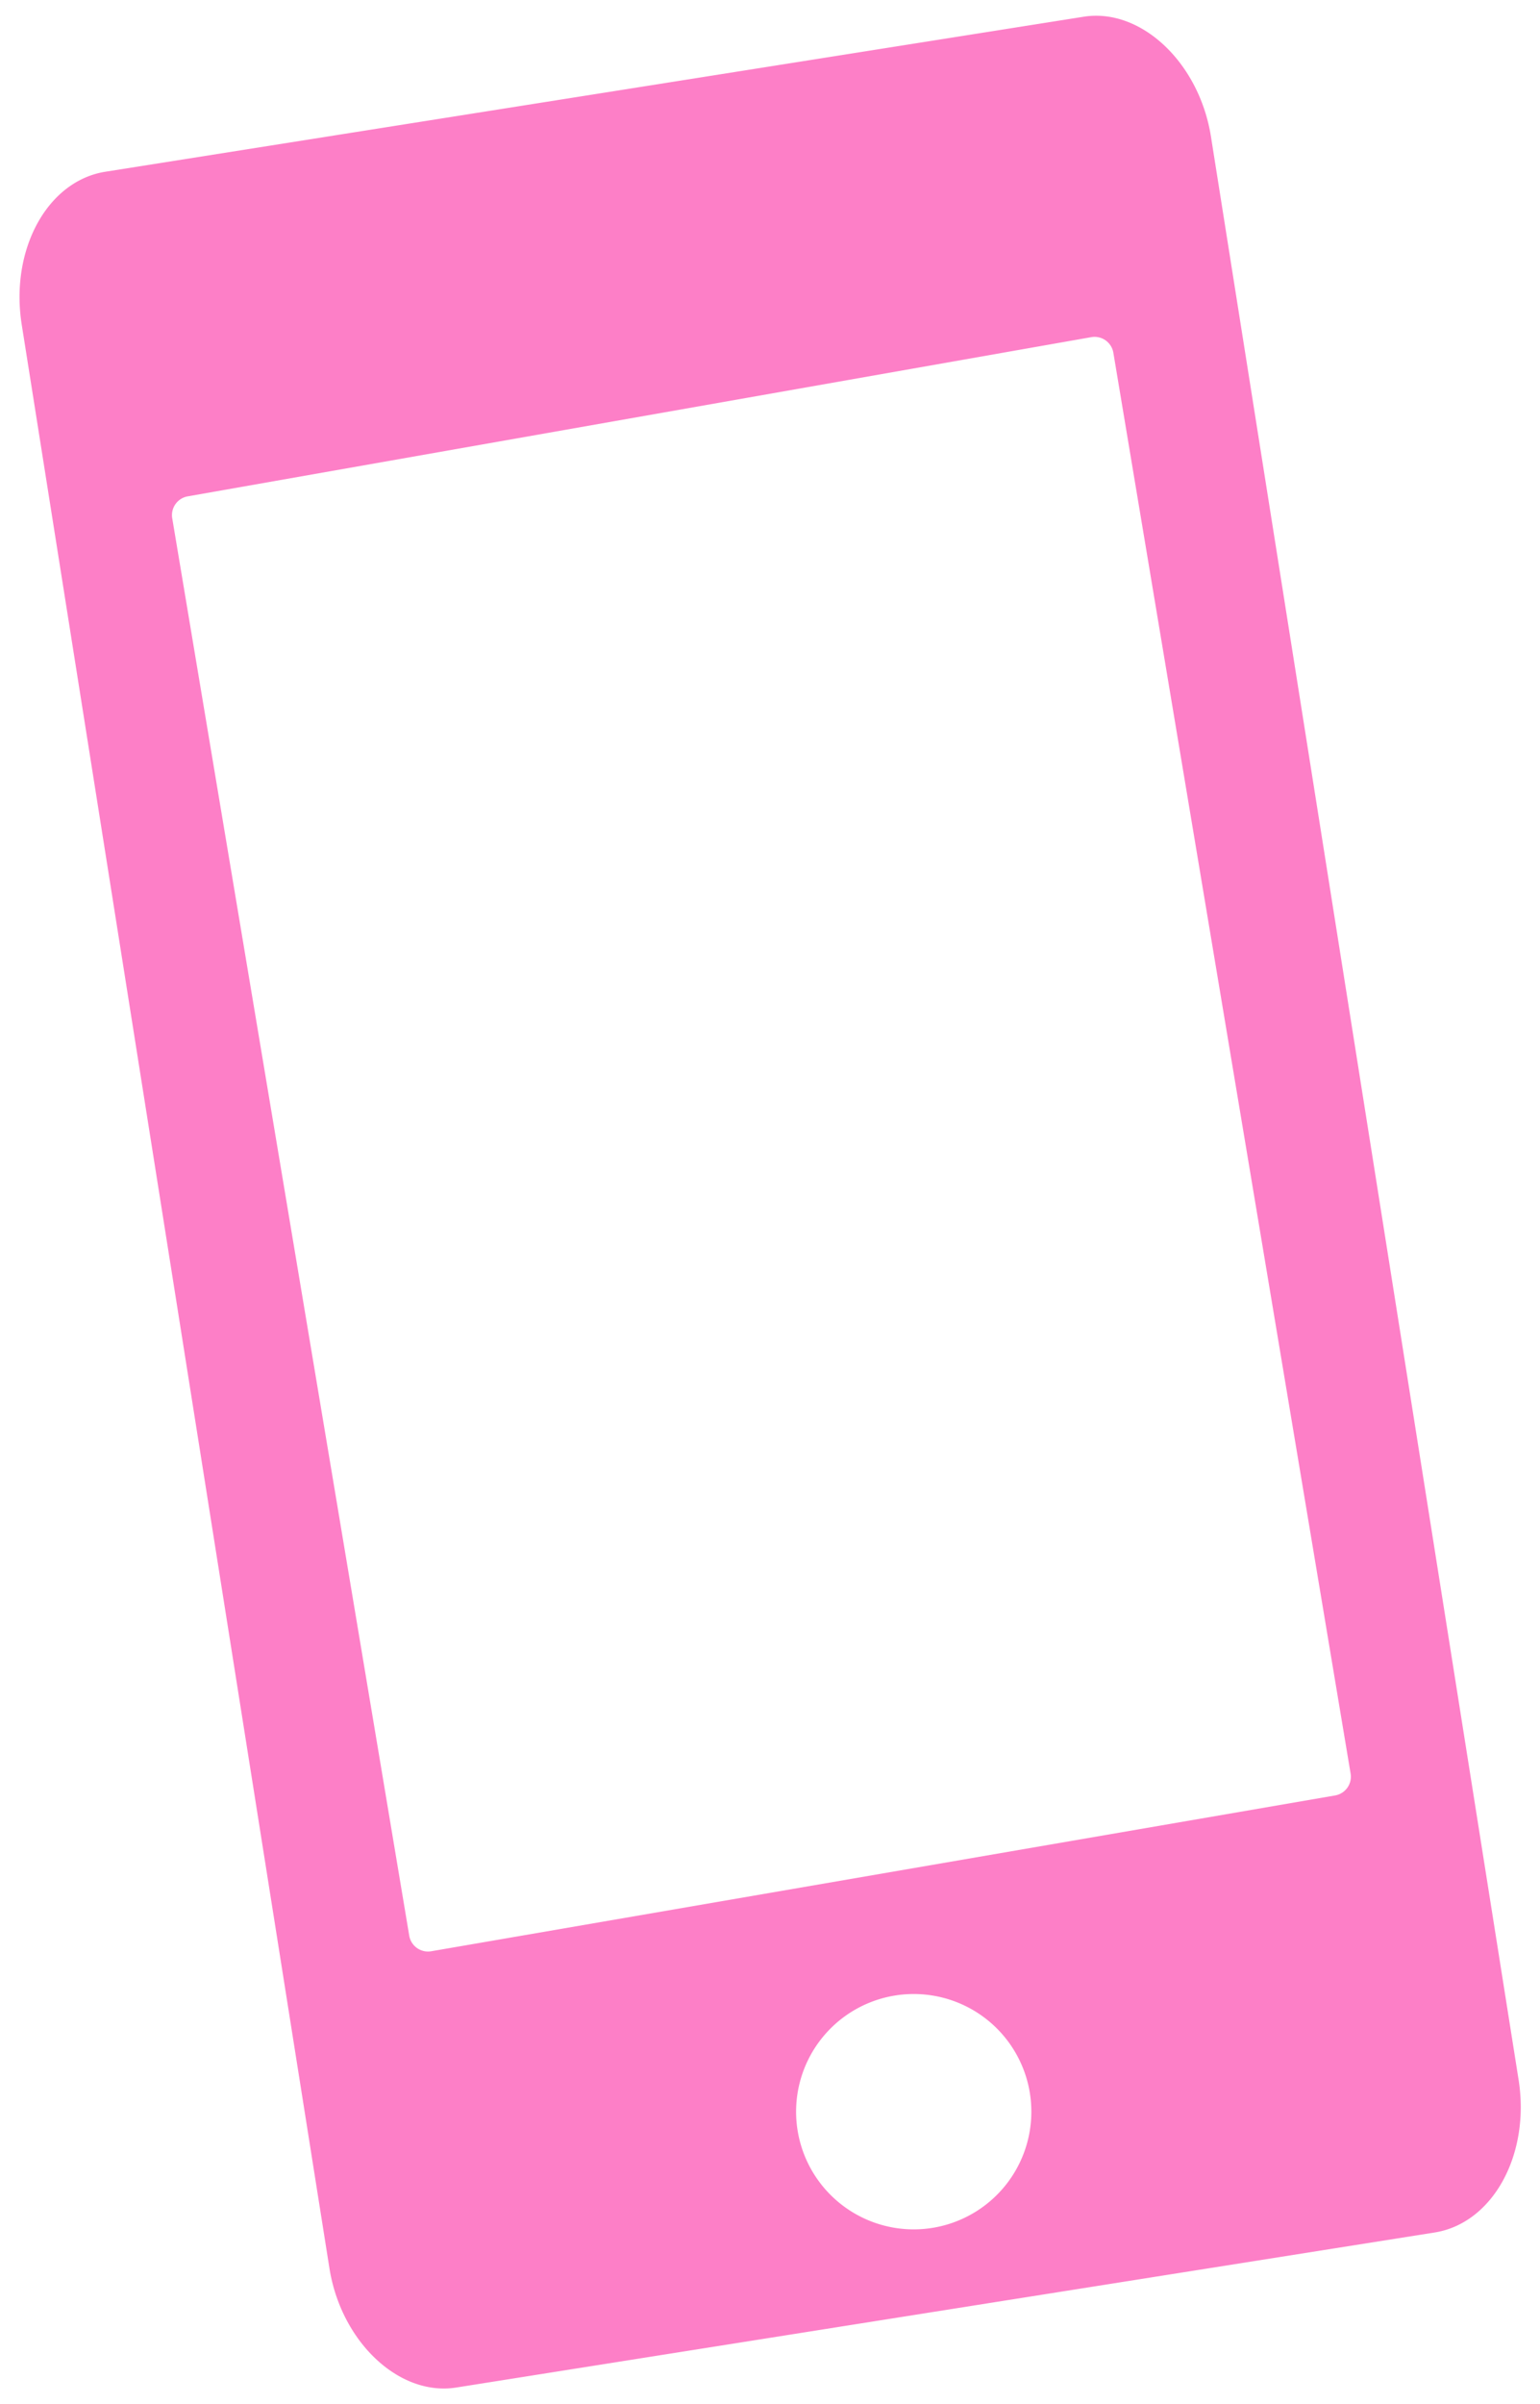 <svg xmlns="http://www.w3.org/2000/svg" width="42.549" height="66.399" viewBox="0 0 42.549 66.399"><path data-name="Tracé 2195" d="M29.941.462 2.911 4.743c-1.603.254-2.64 2.15-2.31 4.228l8.5 53.668c.322 2.037 1.926 3.549 3.503 3.3l27.033-4.282c1.608-.255 2.648-2.15 2.32-4.222l-8.5-53.668C33.13 1.726 31.522.212 29.94.462zM25.758 61.53a3.25 3.25 0 1 1 2.698-3.714 3.25 3.25 0 0 1-2.698 3.714zm11.559-12.543a.526.526 0 0 1-.437.601l-24.973 4.303a.526.526 0 0 1-.601-.437L4.758 14.309a.526.526 0 0 1 .437-.602L30.16 9.31a.526.526 0 0 1 .602.437z" fill="#fd7fc7"/></svg>